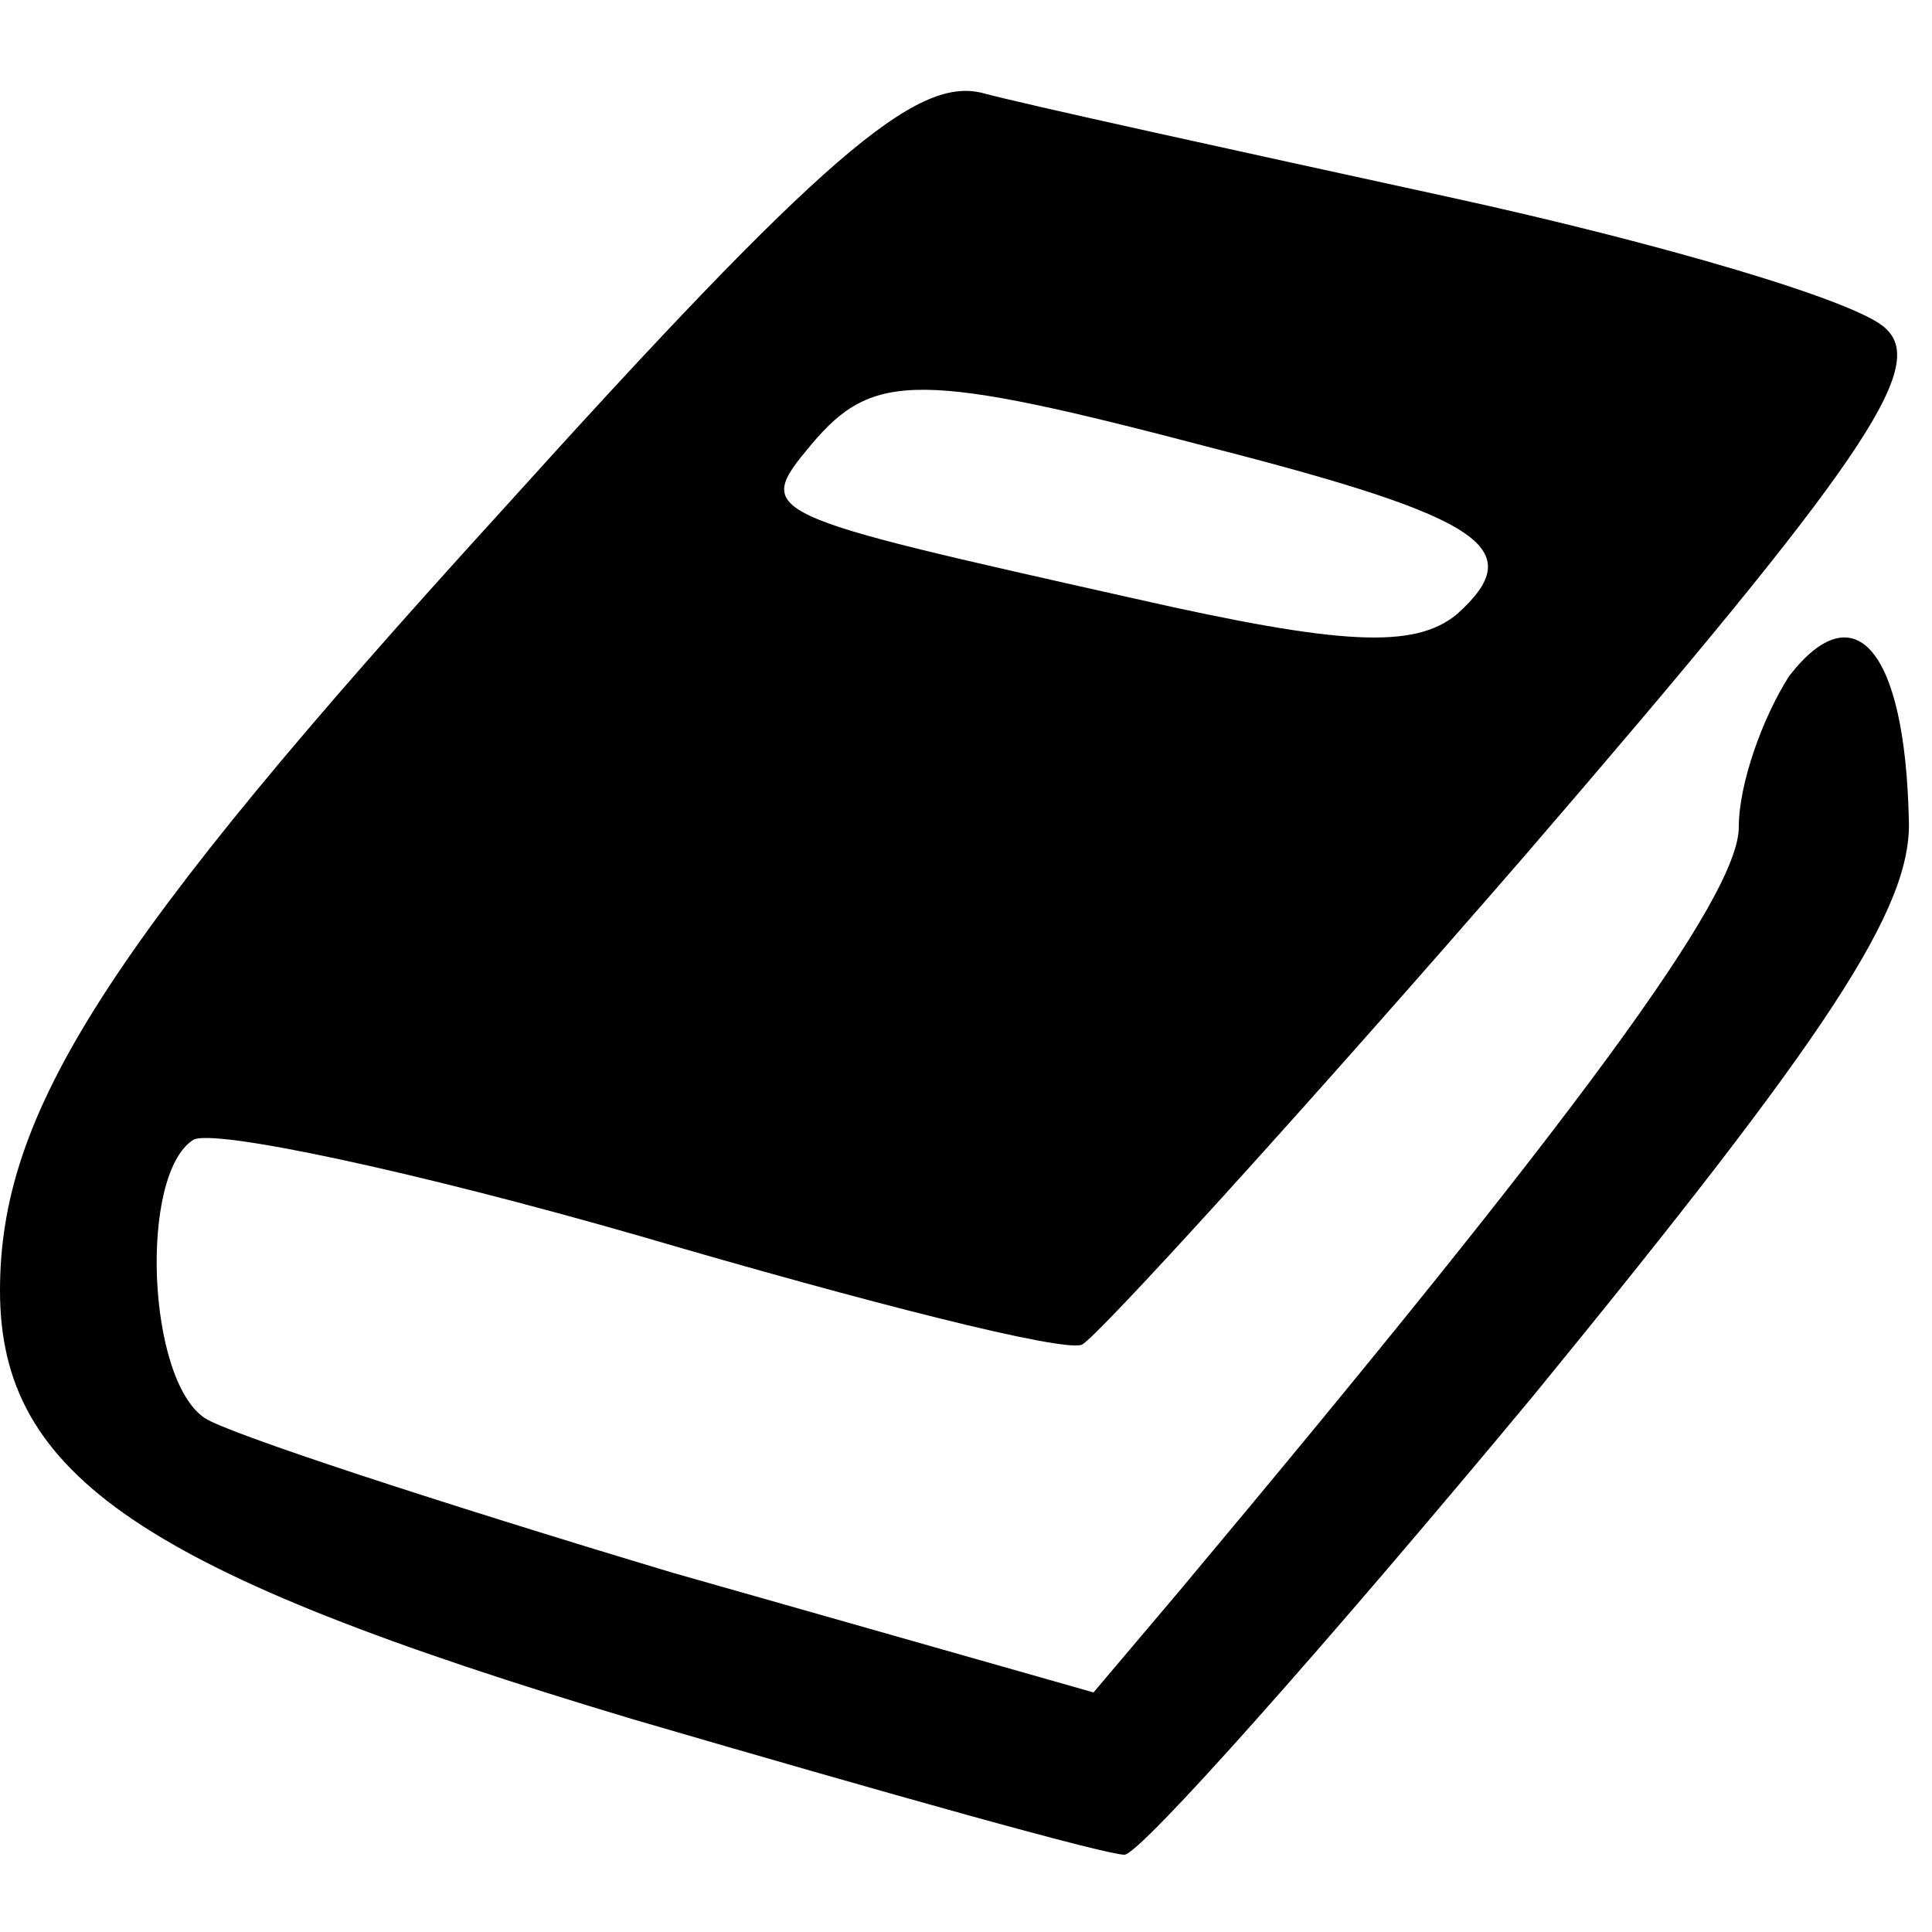 <svg height="50pt" preserveAspectRatio="xMidYMid meet" viewBox="0 0 50 50" width="50pt" xmlns="http://www.w3.org/2000/svg"><path d="m130 368c-103-113-130-156-130-202 0-48 37-73 164-111 65-19 122-35 127-35 4 0 52 54 106 119 76 93 98 126 97 149-1 44-14 59-31 37-7-11-13-28-13-39 0-18-42-75-145-198l-22-26-109 31c-60 18-115 36-121 40-15 10-17 63-3 72 5 3 57-8 116-25 58-17 109-30 114-28 4 2 56 59 115 127 87 101 104 126 93 136-7 7-58 22-113 34s-110 24-121 27c-17 4-41-16-124-108zm184 16c70-18 82-26 63-43-11-9-30-8-83 4-98 22-99 22-84 40 16 19 28 19 104-1z" transform="matrix(.1 0 0 -.1 0 50)"/></svg>
